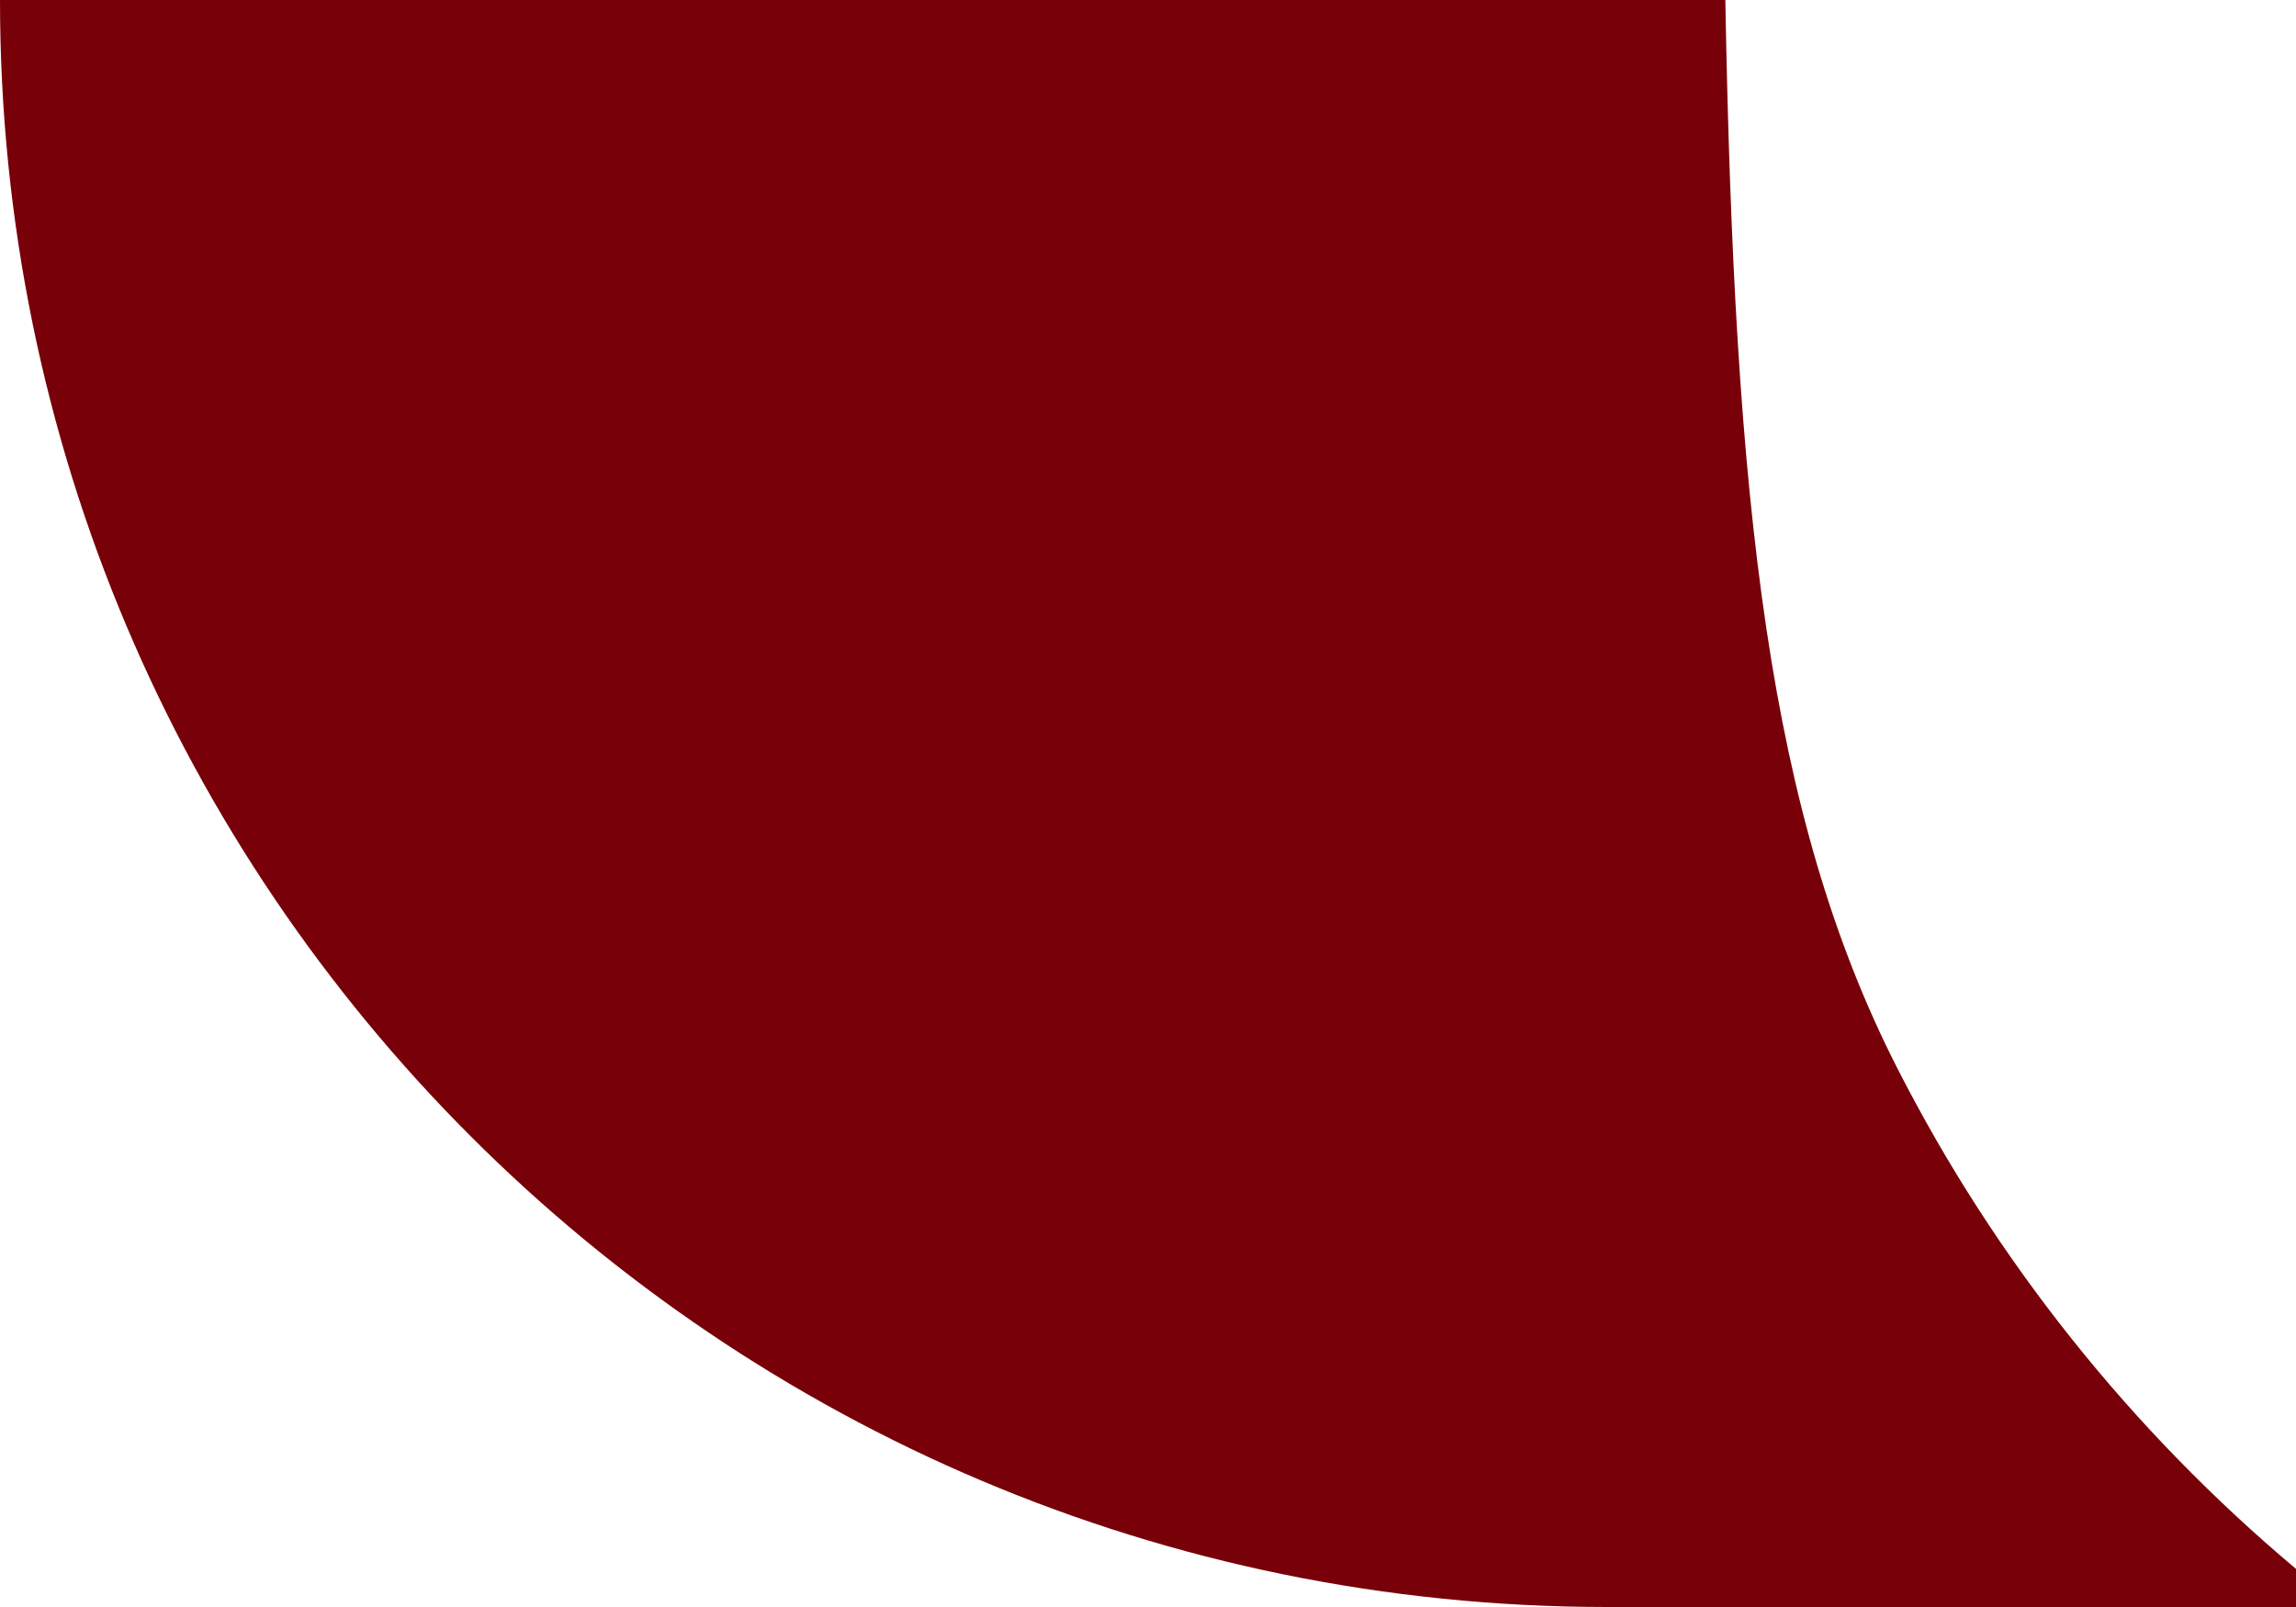 <?xml version="1.0" encoding="utf-8"?>
<svg xmlns="http://www.w3.org/2000/svg" fill="none" height="100%" overflow="visible" preserveAspectRatio="none" style="display: block;" viewBox="0 0 20 14" width="100%">
<path d="M15.029 0C15.108 4.397 15.404 7.101 16.526 9.304C17.384 10.987 18.57 12.467 20 13.668V14H14C6.268 14 0 7.732 0 0H15.029Z" fill="#780109" id="Tail"/>
</svg>